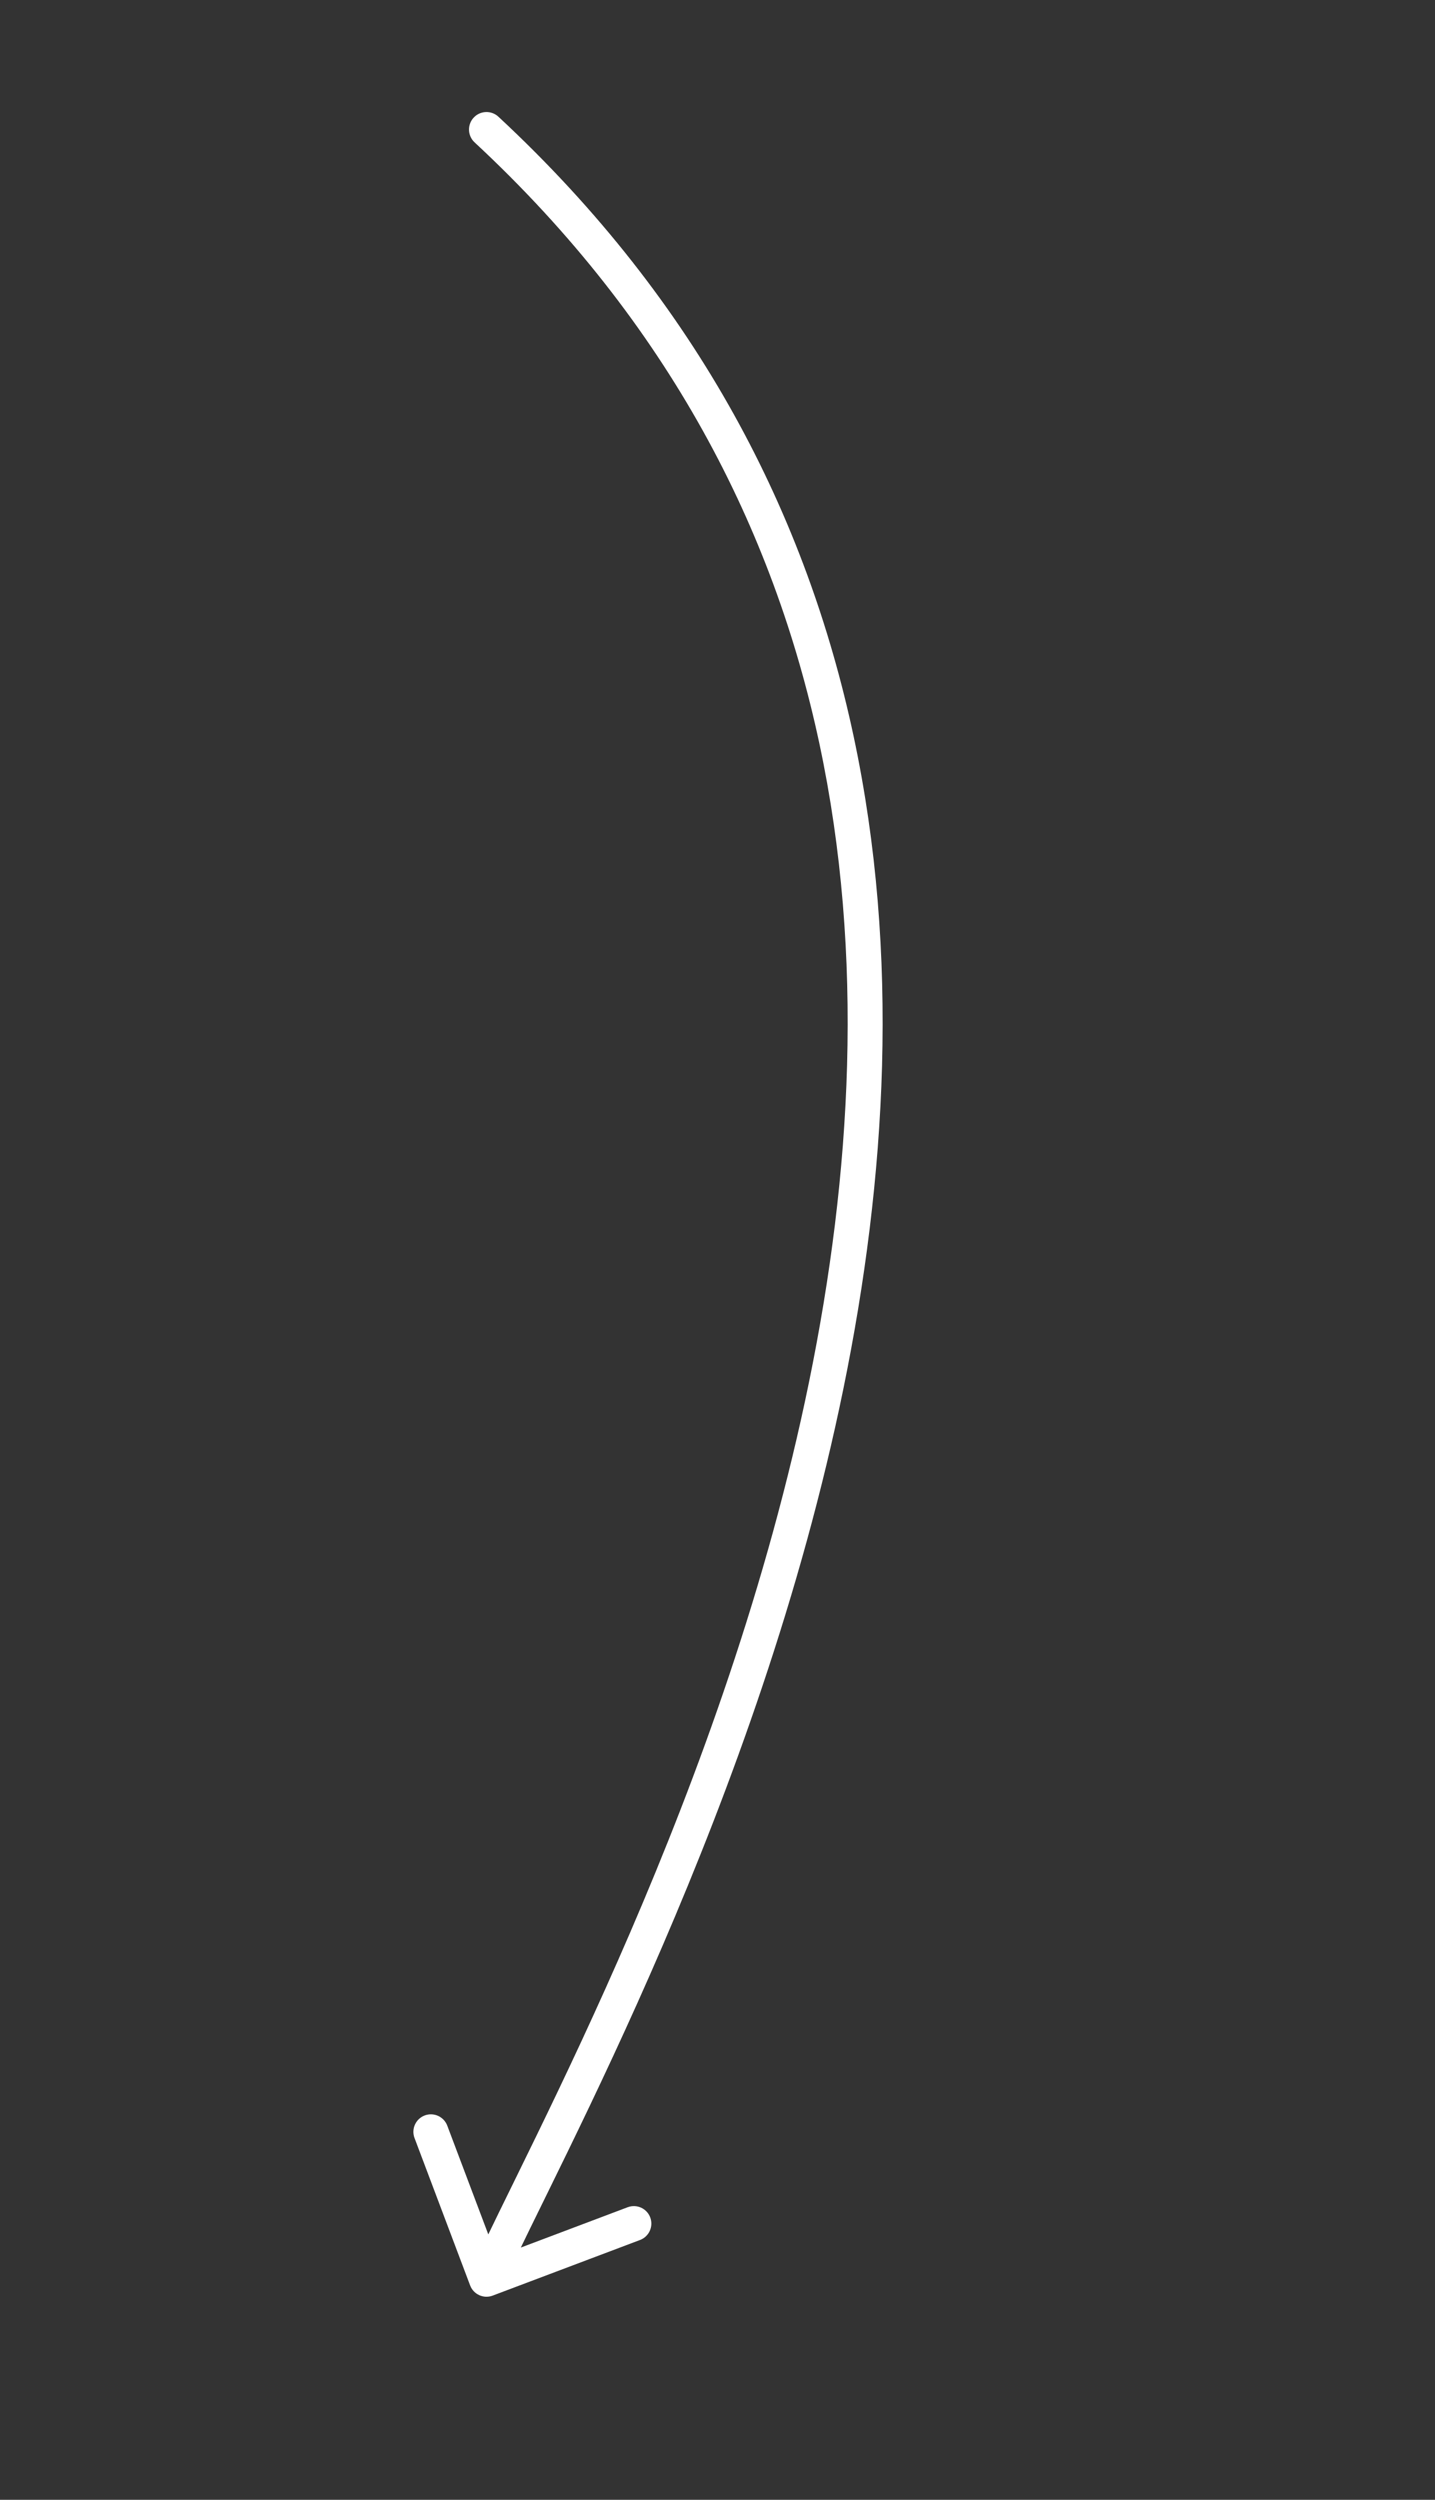 <?xml version="1.0" encoding="UTF-8"?> <svg xmlns="http://www.w3.org/2000/svg" width="205" height="357" viewBox="0 0 205 357" fill="none"><rect x="0" y="0" width="205" height="357" fill="#333333" stroke="none"/> <path d="M70.383 327.839C69.091 328.326 67.648 327.674 67.161 326.383L59.217 305.332C58.73 304.04 59.382 302.597 60.674 302.11C61.965 301.622 63.408 302.275 63.895 303.566L70.956 322.278L89.668 315.217C90.96 314.73 92.403 315.382 92.89 316.674C93.377 317.965 92.725 319.408 91.434 319.895L70.383 327.839ZM67.798 20.331C66.787 19.392 66.729 17.81 67.669 16.798C68.608 15.787 70.19 15.729 71.202 16.669L67.798 20.331ZM67.222 324.47C75.579 305.984 103.624 255.889 115.613 197.187C127.584 138.572 123.405 72.001 67.798 20.331L71.202 16.669C128.595 69.999 132.666 138.678 120.512 198.188C108.376 257.611 79.921 308.516 71.778 326.53L67.222 324.47Z" fill="white"></path> </svg> 